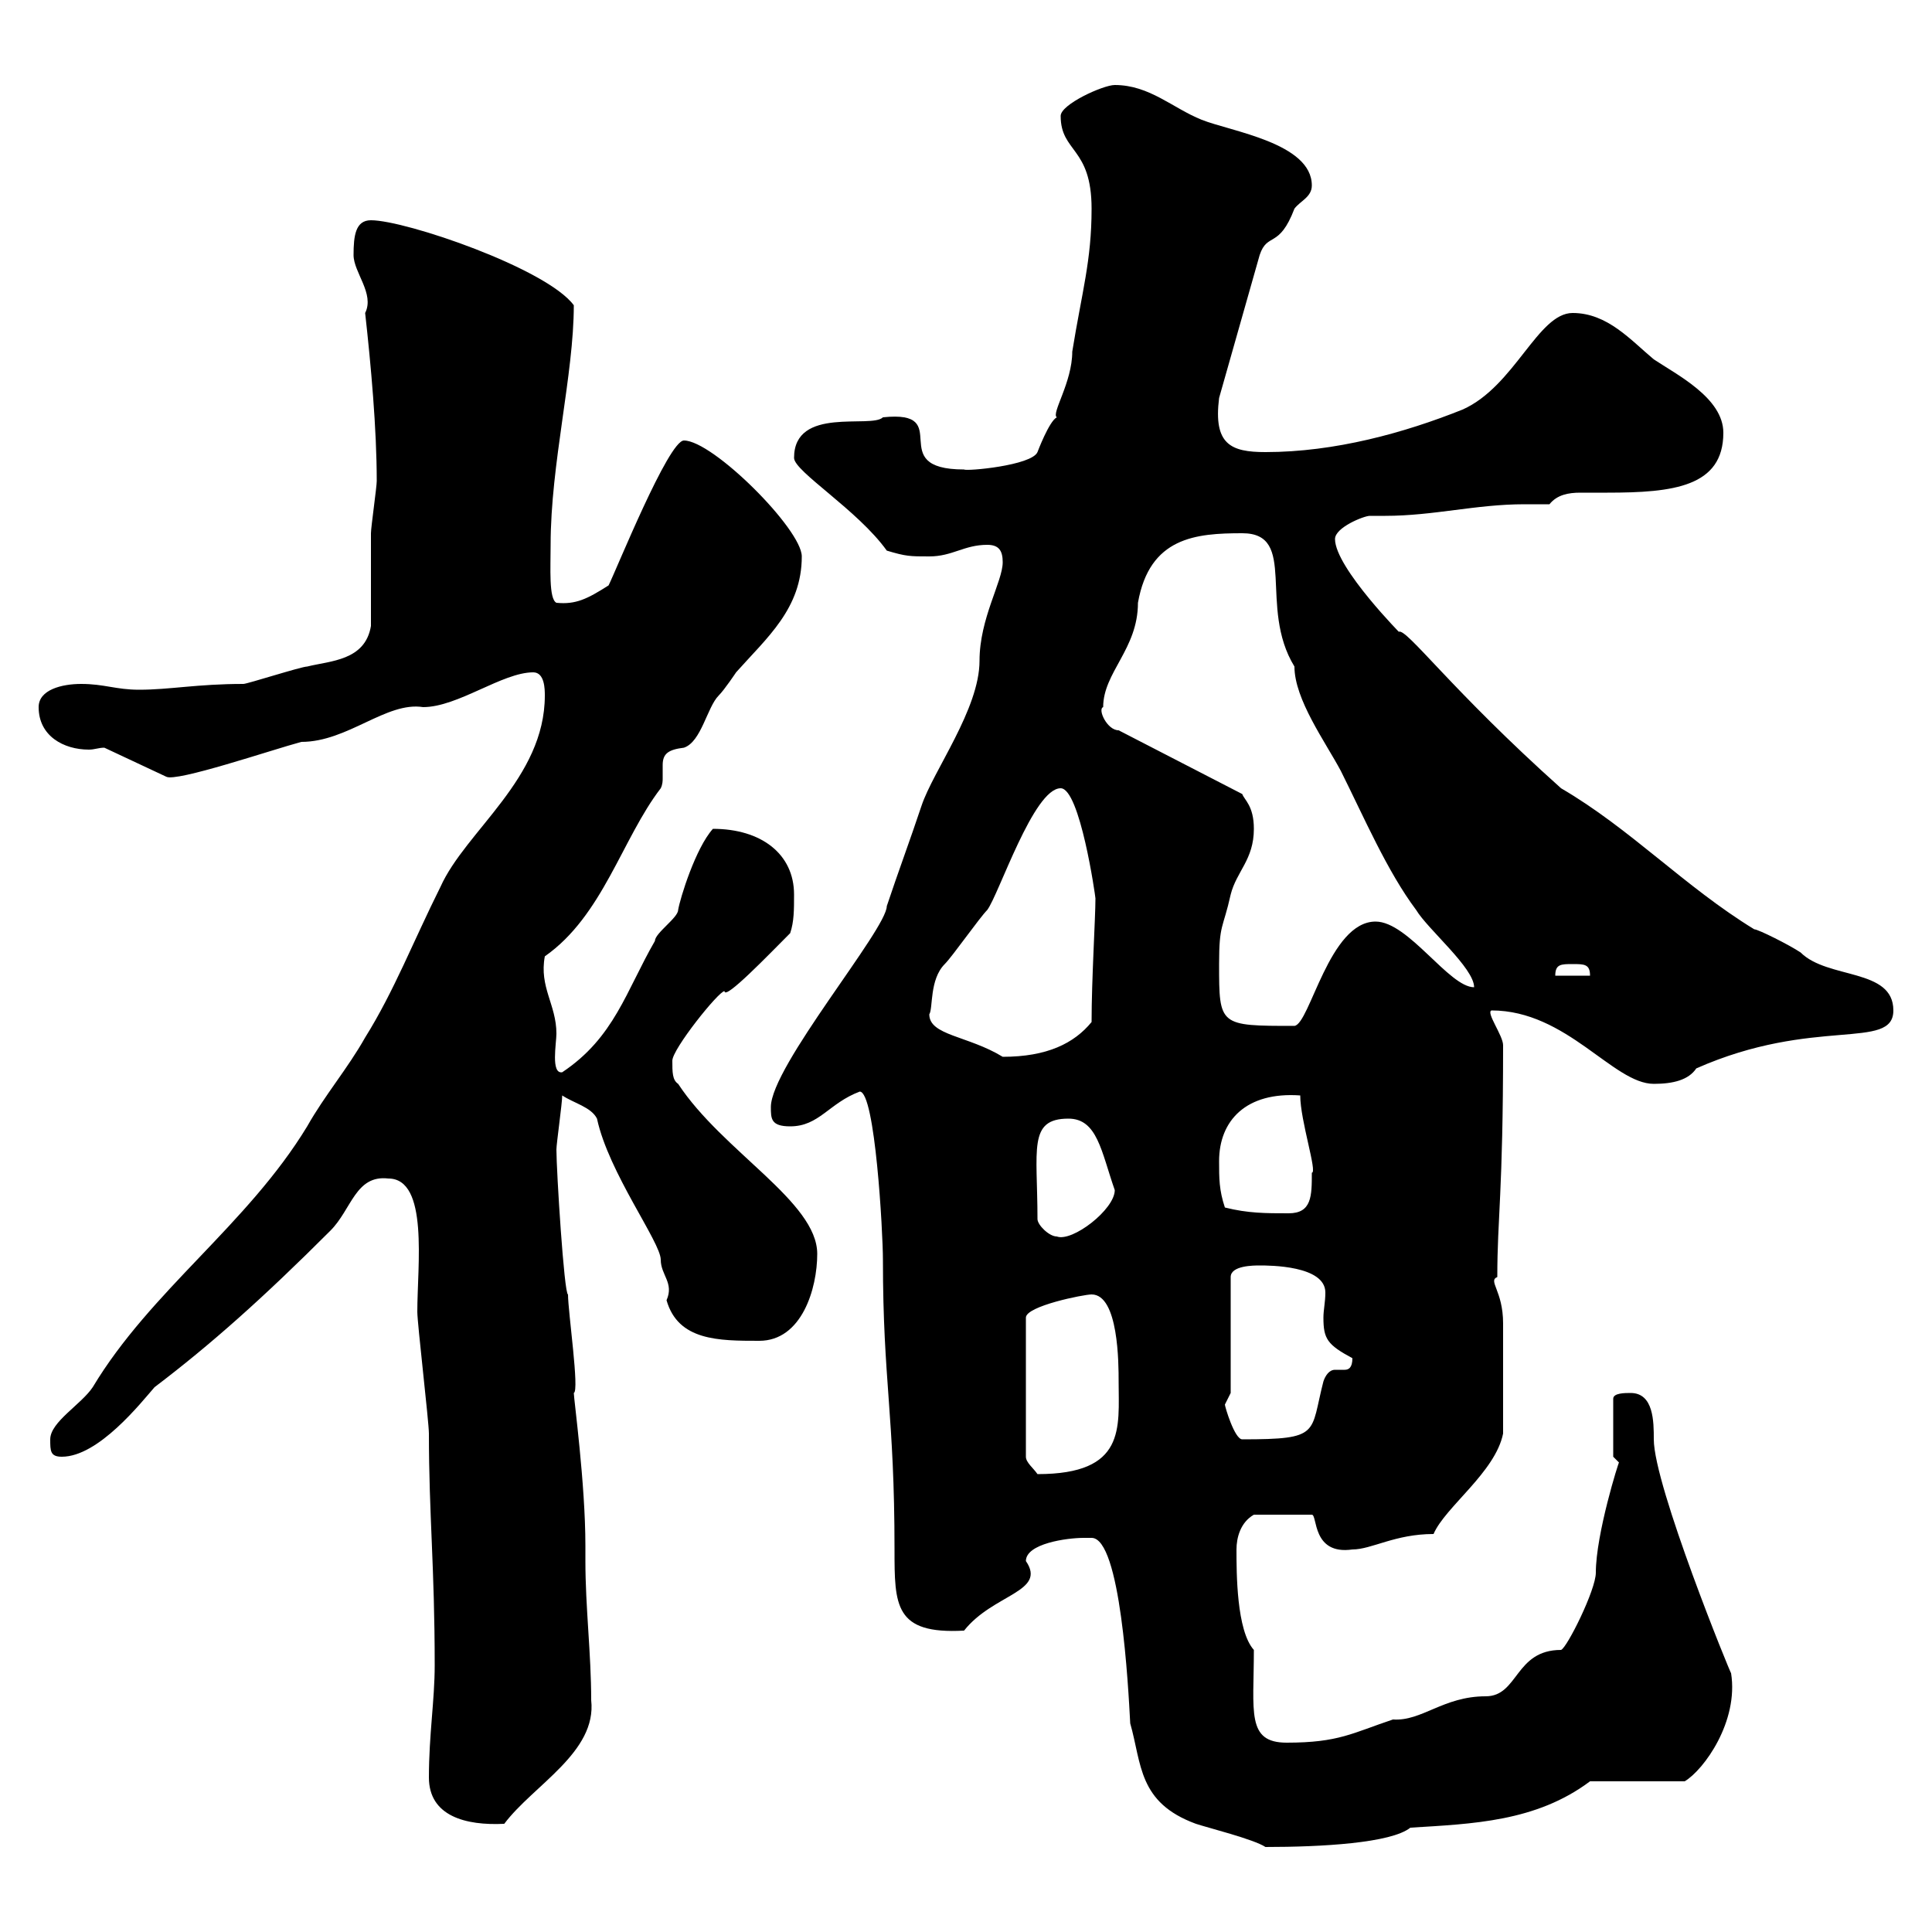 <svg xmlns="http://www.w3.org/2000/svg" xmlns:xlink="http://www.w3.org/1999/xlink" width="300" height="300"><path d="M168.30 238.80C168.60 238.80 169.20 238.80 169.50 238.80C174 238.80 175.20 261.90 175.50 267.60C177.30 273.90 176.70 279.90 185.70 283.20C187.50 283.80 194.70 285.60 196.50 286.80C205.20 286.80 216 286.20 219 283.80C228.60 283.20 238.50 282.90 246.90 276.60L261.60 276.60C264.60 274.80 270 267.30 268.80 259.80C268.80 260.10 256.80 230.70 256.80 223.50C256.80 220.80 256.80 216.30 253.20 216.30C252.30 216.30 250.50 216.30 250.50 217.20L250.50 226.20C250.50 226.20 251.40 227.10 251.40 227.10C251.40 226.80 247.80 238.20 247.80 244.20C247.80 246.90 243.30 255.90 242.40 256.20C235.20 256.20 235.80 263.40 230.70 263.40C224.10 263.40 220.80 267.30 216.30 267C210 269.10 207.90 270.60 199.80 270.60C193.50 270.60 194.70 265.80 194.70 256.20C192 253.20 192 244.20 192 240.60C192 238.80 192.60 236.40 194.70 235.20L203.70 235.20C204.60 235.20 203.70 241.50 210 240.60C213 240.60 216.60 238.20 222.60 238.20C224.40 234 232.20 228.60 233.40 222.60C233.40 217.80 233.40 209.10 233.40 205.50C233.40 200.40 231 198.90 232.50 198.30C232.50 189 233.40 185.40 233.40 162.30C233.40 160.80 230.70 157.20 231.60 156.90C243.30 156.90 250.50 168.30 256.80 168.30C259.80 168.30 262.20 167.70 263.40 165.90C281.70 157.80 294 163.20 294 156.90C294 150.30 283.80 152.10 279.60 147.90C277.80 146.70 273 144.30 272.40 144.30C261.60 137.70 253.20 128.70 242.40 122.40C225.30 107.10 218.40 97.50 217.20 98.10C218.10 99 207.30 88.20 207.30 83.70C207.30 81.90 211.80 80.10 212.70 80.10C213.30 80.10 214.50 80.10 215.10 80.10C222.60 80.10 229.20 78.30 236.70 78.30C238.20 78.30 239.40 78.30 240.60 78.30C241.80 76.80 243.60 76.50 245.40 76.50C246.90 76.50 248.40 76.50 249.60 76.50C259.80 76.50 267.60 75.60 267.60 67.20C267.60 61.80 260.40 58.20 256.80 55.80C253.20 52.80 249.60 48.60 244.20 48.60C238.80 48.60 235.20 60 227.10 63.60C218.10 67.20 207.30 70.20 196.50 70.20C191.10 70.20 188.40 69 189.30 61.80L195.60 39.60C196.80 36 198.60 38.70 201 32.40C201.90 31.20 203.70 30.60 203.70 28.80C203.70 22.20 191.10 20.40 186.60 18.60C182.10 16.80 178.50 13.20 173.10 13.20C171.30 13.20 164.70 16.20 164.70 18C164.70 23.70 169.50 22.80 169.50 32.40C169.50 40.50 168 45.30 166.50 54.60C166.50 59.40 163.20 64.20 164.10 64.80C162.90 65.40 161.10 70.20 161.10 70.20C160.20 72.30 150 73.20 149.70 72.90C137.10 72.90 148.50 63.60 137.10 64.80C135.30 66.60 123.30 63 123.30 71.10C123.30 73.20 133.20 79.20 137.70 85.50C140.70 86.40 141.30 86.40 144.30 86.40C147.90 86.40 149.70 84.60 153.30 84.60C155.10 84.60 155.70 85.50 155.70 87.30C155.70 90.30 152.10 96 152.10 102.60C152.10 110.10 144.90 119.70 143.10 125.10C141.30 130.50 139.50 135.30 137.70 140.70C137.70 144.30 119.70 165.60 119.70 171.90C119.70 173.70 119.70 174.90 122.70 174.90C127.20 174.90 128.70 171.30 133.50 169.50C135.90 169.50 137.10 191.40 137.10 195.60C137.10 214.50 138.90 219.60 138.90 240.60C138.90 249.30 138.90 253.80 149.70 253.20C154.20 247.50 162.60 247.20 159.30 242.40C159.30 239.70 165.60 238.80 168.30 238.80ZM66.60 276C66.60 282 72.30 283.50 78.30 283.20C82.80 277.20 92.70 272.10 91.80 264C91.80 256.80 90.90 249.60 90.90 242.40L90.90 240C90.90 230.40 89.10 217.20 89.10 216.30C90 216 88.20 203.70 88.20 201C87.60 201 86.40 181.80 86.40 178.50C86.40 177.60 87.30 171.30 87.30 170.10C89.10 171.30 91.80 171.90 92.70 173.70C94.50 182.10 102.60 192.90 102.60 195.60C102.60 198 104.70 199.20 103.50 201.90C105.30 208.20 111.60 208.20 117.90 208.20C124.50 208.20 126.90 200.10 126.90 194.70C126.90 186.60 112.20 178.80 105.30 168.30C104.40 167.70 104.40 166.50 104.40 164.70C104.40 162.90 111.60 153.90 112.50 153.90C112.50 155.40 119.40 148.20 122.70 144.90C123.30 143.10 123.30 141.30 123.30 138.90C123.30 132.60 118.20 128.70 110.70 128.70C108 131.70 105.60 139.50 105.30 141.30C105.30 142.50 101.70 144.90 101.70 146.10C97.20 153.90 95.40 161.10 87.30 166.50C85.50 166.80 86.40 162 86.40 160.50C86.40 156 83.70 153.30 84.60 148.50C93.60 142.20 96.60 130.20 102.60 122.40C102.90 121.80 102.90 121.20 102.90 120.90C102.90 120 102.90 119.40 102.90 118.80C102.90 117 103.80 116.40 106.20 116.10C108.90 115.20 109.80 109.80 111.60 108C112.50 107.10 114.30 104.40 114.30 104.40C119.10 99 124.50 94.50 124.50 86.40C124.50 82.20 110.70 68.40 106.20 68.40C103.80 68.40 95.70 88.50 94.50 90.90C91.20 93 89.40 93.90 86.40 93.60C85.20 93 85.50 88.20 85.50 84.60C85.50 72 89.10 58.20 89.10 47.40C84.90 41.70 63 34.20 57.60 34.20C55.20 34.20 54.90 36.60 54.90 39.60C54.90 42.30 58.20 45.60 56.70 48.60C57.60 56.70 58.50 66.60 58.50 74.70C58.50 75.60 57.60 81.90 57.60 82.80C57.60 84.60 57.60 95.40 57.60 97.20C56.70 102.60 51.30 102.60 47.70 103.50C46.80 103.50 38.40 106.20 37.80 106.20C30.60 106.20 26.40 107.10 21.60 107.10C18 107.10 16.20 106.20 12.60 106.20C9.60 106.20 6 107.10 6 109.80C6 114.30 9.90 116.40 13.80 116.40C14.70 116.40 15.30 116.10 16.20 116.10L25.80 120.60C27.30 121.50 42.30 116.40 46.80 115.20C54 115.20 60 108.90 65.70 109.80C71.10 109.80 78 104.40 82.80 104.40C84.60 104.40 84.60 107.10 84.60 108C84.60 120.90 72.30 129 68.40 137.70C64.20 146.10 61.20 153.90 56.70 161.10C54 165.90 50.40 170.10 47.70 174.90C38.40 190.20 23.40 200.40 14.40 215.40C12.60 218.10 7.80 220.80 7.80 223.50C7.80 225.30 7.80 226.20 9.60 226.20C15.30 226.20 21.90 217.80 24 215.40C32.70 208.80 40.80 201.60 51.30 191.10C54.60 187.80 55.20 182.40 60.30 183C66.60 183 64.80 196.50 64.80 203.70C64.80 205.50 66.60 220.80 66.60 222.60C66.60 235.20 67.50 243.30 67.50 258.60C67.50 264 66.60 269.40 66.60 276ZM169.50 201C173.70 201 173.70 211.80 173.70 214.50C173.70 221.70 174.90 228.90 161.10 228.90C160.50 228 159.30 227.10 159.30 226.20L159.30 204.60C159.30 202.80 168.30 201 169.50 201ZM190.20 218.10C190.20 218.10 191.10 216.30 191.10 216.30L191.10 198.30C191.10 196.50 194.70 196.50 195.60 196.50C197.10 196.50 205.80 196.50 205.80 200.70C205.80 202.20 205.50 203.40 205.50 204.60C205.50 207.90 206.10 208.80 210 210.90C210 212.40 209.40 212.70 208.80 212.70C207.90 212.70 207.60 212.70 207.30 212.70C206.40 212.70 205.80 213.60 205.50 214.50C203.40 222.60 205.20 223.50 192.90 223.50C191.70 223.50 190.20 218.40 190.20 218.10ZM161.10 189.30C161.10 178.50 159.60 173.70 165.90 173.70C170.40 173.70 171 178.80 173.10 184.80C173.10 187.80 166.50 192.90 164.10 192C162.90 192 161.10 190.20 161.10 189.30ZM190.20 187.50C189.30 184.80 189.30 183 189.30 180.30C189.30 174 193.50 169.50 201.90 170.10C201.90 174 204.60 182.10 203.70 182.10C203.70 185.70 203.70 188.40 200.10 188.40C196.50 188.40 193.80 188.40 190.20 187.50ZM144.30 157.50C144.90 156.60 144.30 152.10 146.70 149.70C147.90 148.50 152.10 142.50 153.30 141.30C155.10 138.90 160.50 122.40 164.70 122.40C167.70 122.40 170.10 139.20 170.10 139.50C170.10 142.50 169.50 152.10 169.50 158.70C166.80 162 162.60 164.10 155.70 164.10C150.30 160.80 144.30 160.80 144.30 157.50ZM189.30 149.70C189.30 143.40 189.90 144.30 191.10 138.90C192 135.30 194.70 133.50 194.70 128.70C194.70 125.10 193.20 124.20 192.90 123.30L173.70 113.40C171.90 113.40 170.40 110.10 171.30 109.80C171.30 104.40 176.70 100.80 176.70 93.60C178.50 83.40 185.70 82.80 192.90 82.80C201.60 82.80 195.30 94.20 201 103.50C201 108.60 205.80 115.20 208.20 119.70C211.80 126.90 215.40 135.30 219.90 141.30C221.70 144.30 228.90 150.30 228.90 153.30C225 153.30 218.70 143.10 213.60 143.10C206.40 143.10 203.40 159 201 159.30C189.30 159.30 189.30 159.30 189.30 149.70ZM244.20 149.70C246 149.70 246.90 149.70 246.90 151.50L241.50 151.50C241.50 149.70 242.40 149.70 244.20 149.70Z"/></svg>